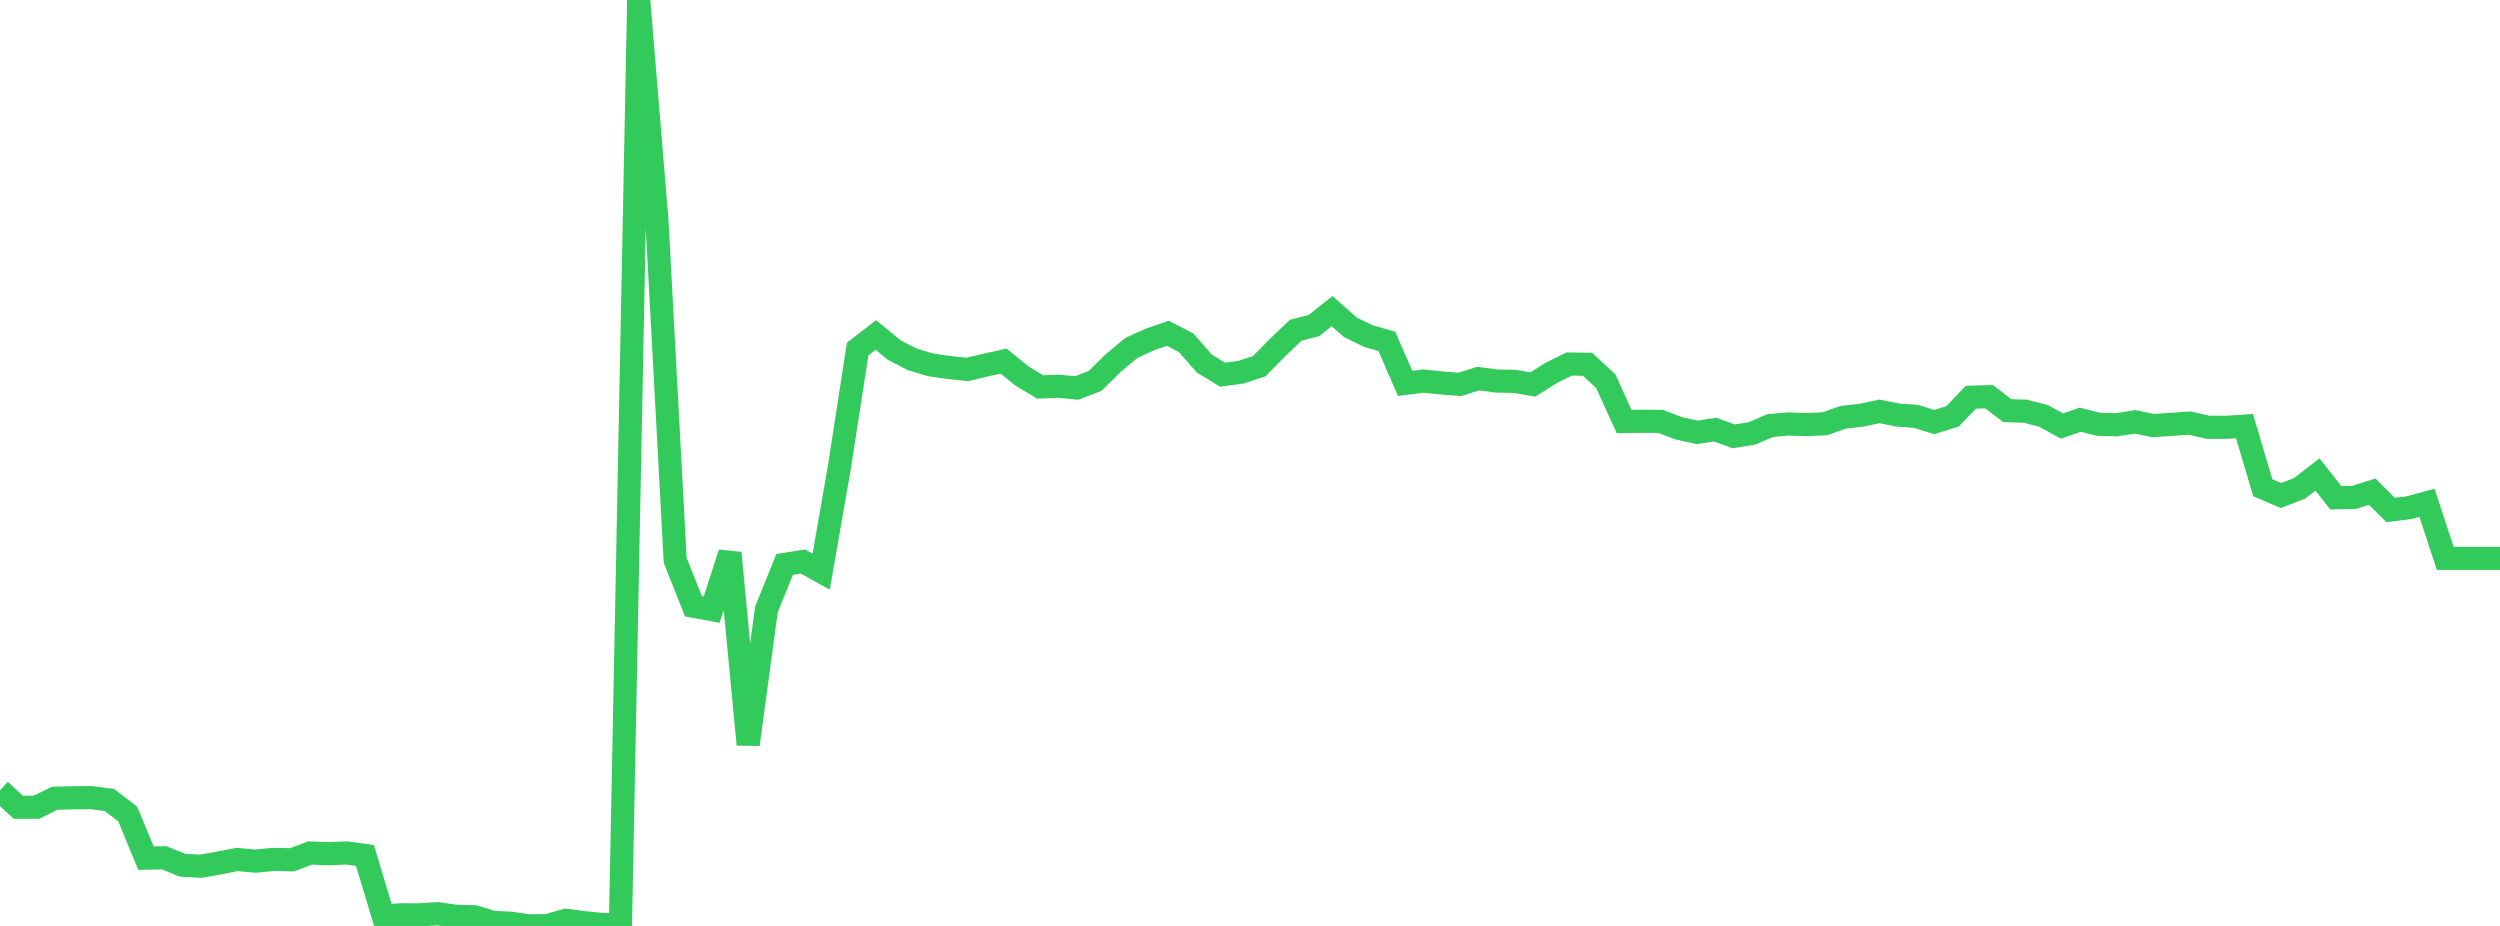 <?xml version="1.0" standalone="no"?>
<!DOCTYPE svg PUBLIC "-//W3C//DTD SVG 1.1//EN" "http://www.w3.org/Graphics/SVG/1.1/DTD/svg11.dtd">

<svg width="135" height="50" viewBox="0 0 135 50" preserveAspectRatio="none" 
  xmlns="http://www.w3.org/2000/svg"
  xmlns:xlink="http://www.w3.org/1999/xlink">


<polyline points="0.0, 42.677 0.985, 43.591 1.971, 43.591 2.956, 43.104 3.942, 43.08 4.927, 43.072 5.912, 43.2 6.898, 43.955 7.883, 46.342 8.869, 46.321 9.854, 46.722 10.839, 46.776 11.825, 46.604 12.81, 46.41 13.796, 46.501 14.781, 46.407 15.766, 46.43 16.752, 46.06 17.737, 46.101 18.723, 46.06 19.708, 46.197 20.693, 49.464 21.679, 49.399 22.664, 49.401 23.65, 49.34 24.635, 49.484 25.62, 49.506 26.606, 49.806 27.591, 49.855 28.577, 50.0 29.562, 49.981 30.547, 49.698 31.533, 49.825 32.518, 49.921 33.504, 49.939 34.489, 0.0 35.474, 11.902 36.46, 30.255 37.445, 32.737 38.431, 32.918 39.416, 29.862 40.401, 40.203 41.387, 32.909 42.372, 30.477 43.358, 30.322 44.343, 30.87 45.328, 25.224 46.314, 18.847 47.299, 18.088 48.285, 18.901 49.27, 19.409 50.255, 19.704 51.241, 19.845 52.226, 19.953 53.212, 19.716 54.197, 19.5 55.182, 20.299 56.168, 20.895 57.153, 20.858 58.139, 20.952 59.124, 20.577 60.109, 19.61 61.095, 18.787 62.08, 18.337 63.066, 17.996 64.051, 18.511 65.036, 19.633 66.022, 20.233 67.007, 20.1 67.993, 19.779 68.978, 18.78 69.964, 17.834 70.949, 17.583 71.934, 16.8 72.92, 17.674 73.905, 18.155 74.891, 18.433 75.876, 20.702 76.861, 20.578 77.847, 20.68 78.832, 20.756 79.818, 20.445 80.803, 20.575 81.788, 20.593 82.774, 20.764 83.759, 20.141 84.745, 19.654 85.73, 19.673 86.715, 20.588 87.701, 22.76 88.686, 22.748 89.672, 22.754 90.657, 23.128 91.642, 23.348 92.628, 23.198 93.613, 23.562 94.599, 23.407 95.584, 22.983 96.569, 22.896 97.555, 22.93 98.54, 22.884 99.526, 22.536 100.511, 22.423 101.496, 22.216 102.482, 22.414 103.467, 22.487 104.453, 22.789 105.438, 22.483 106.423, 21.452 107.409, 21.422 108.394, 22.174 109.38, 22.206 110.365, 22.465 111.35, 23.007 112.336, 22.664 113.321, 22.913 114.307, 22.937 115.292, 22.78 116.277, 22.981 117.263, 22.916 118.248, 22.845 119.234, 23.075 120.219, 23.075 121.204, 23.012 122.19, 26.338 123.175, 26.758 124.161, 26.378 125.146, 25.623 126.131, 26.88 127.117, 26.858 128.102, 26.549 129.088, 27.537 130.073, 27.419 131.058, 27.15 132.044, 30.153 133.029, 30.153 134.015, 30.153 135.0, 30.153" fill="none" stroke="#32ca5b" stroke-width="1.25"/>

</svg>